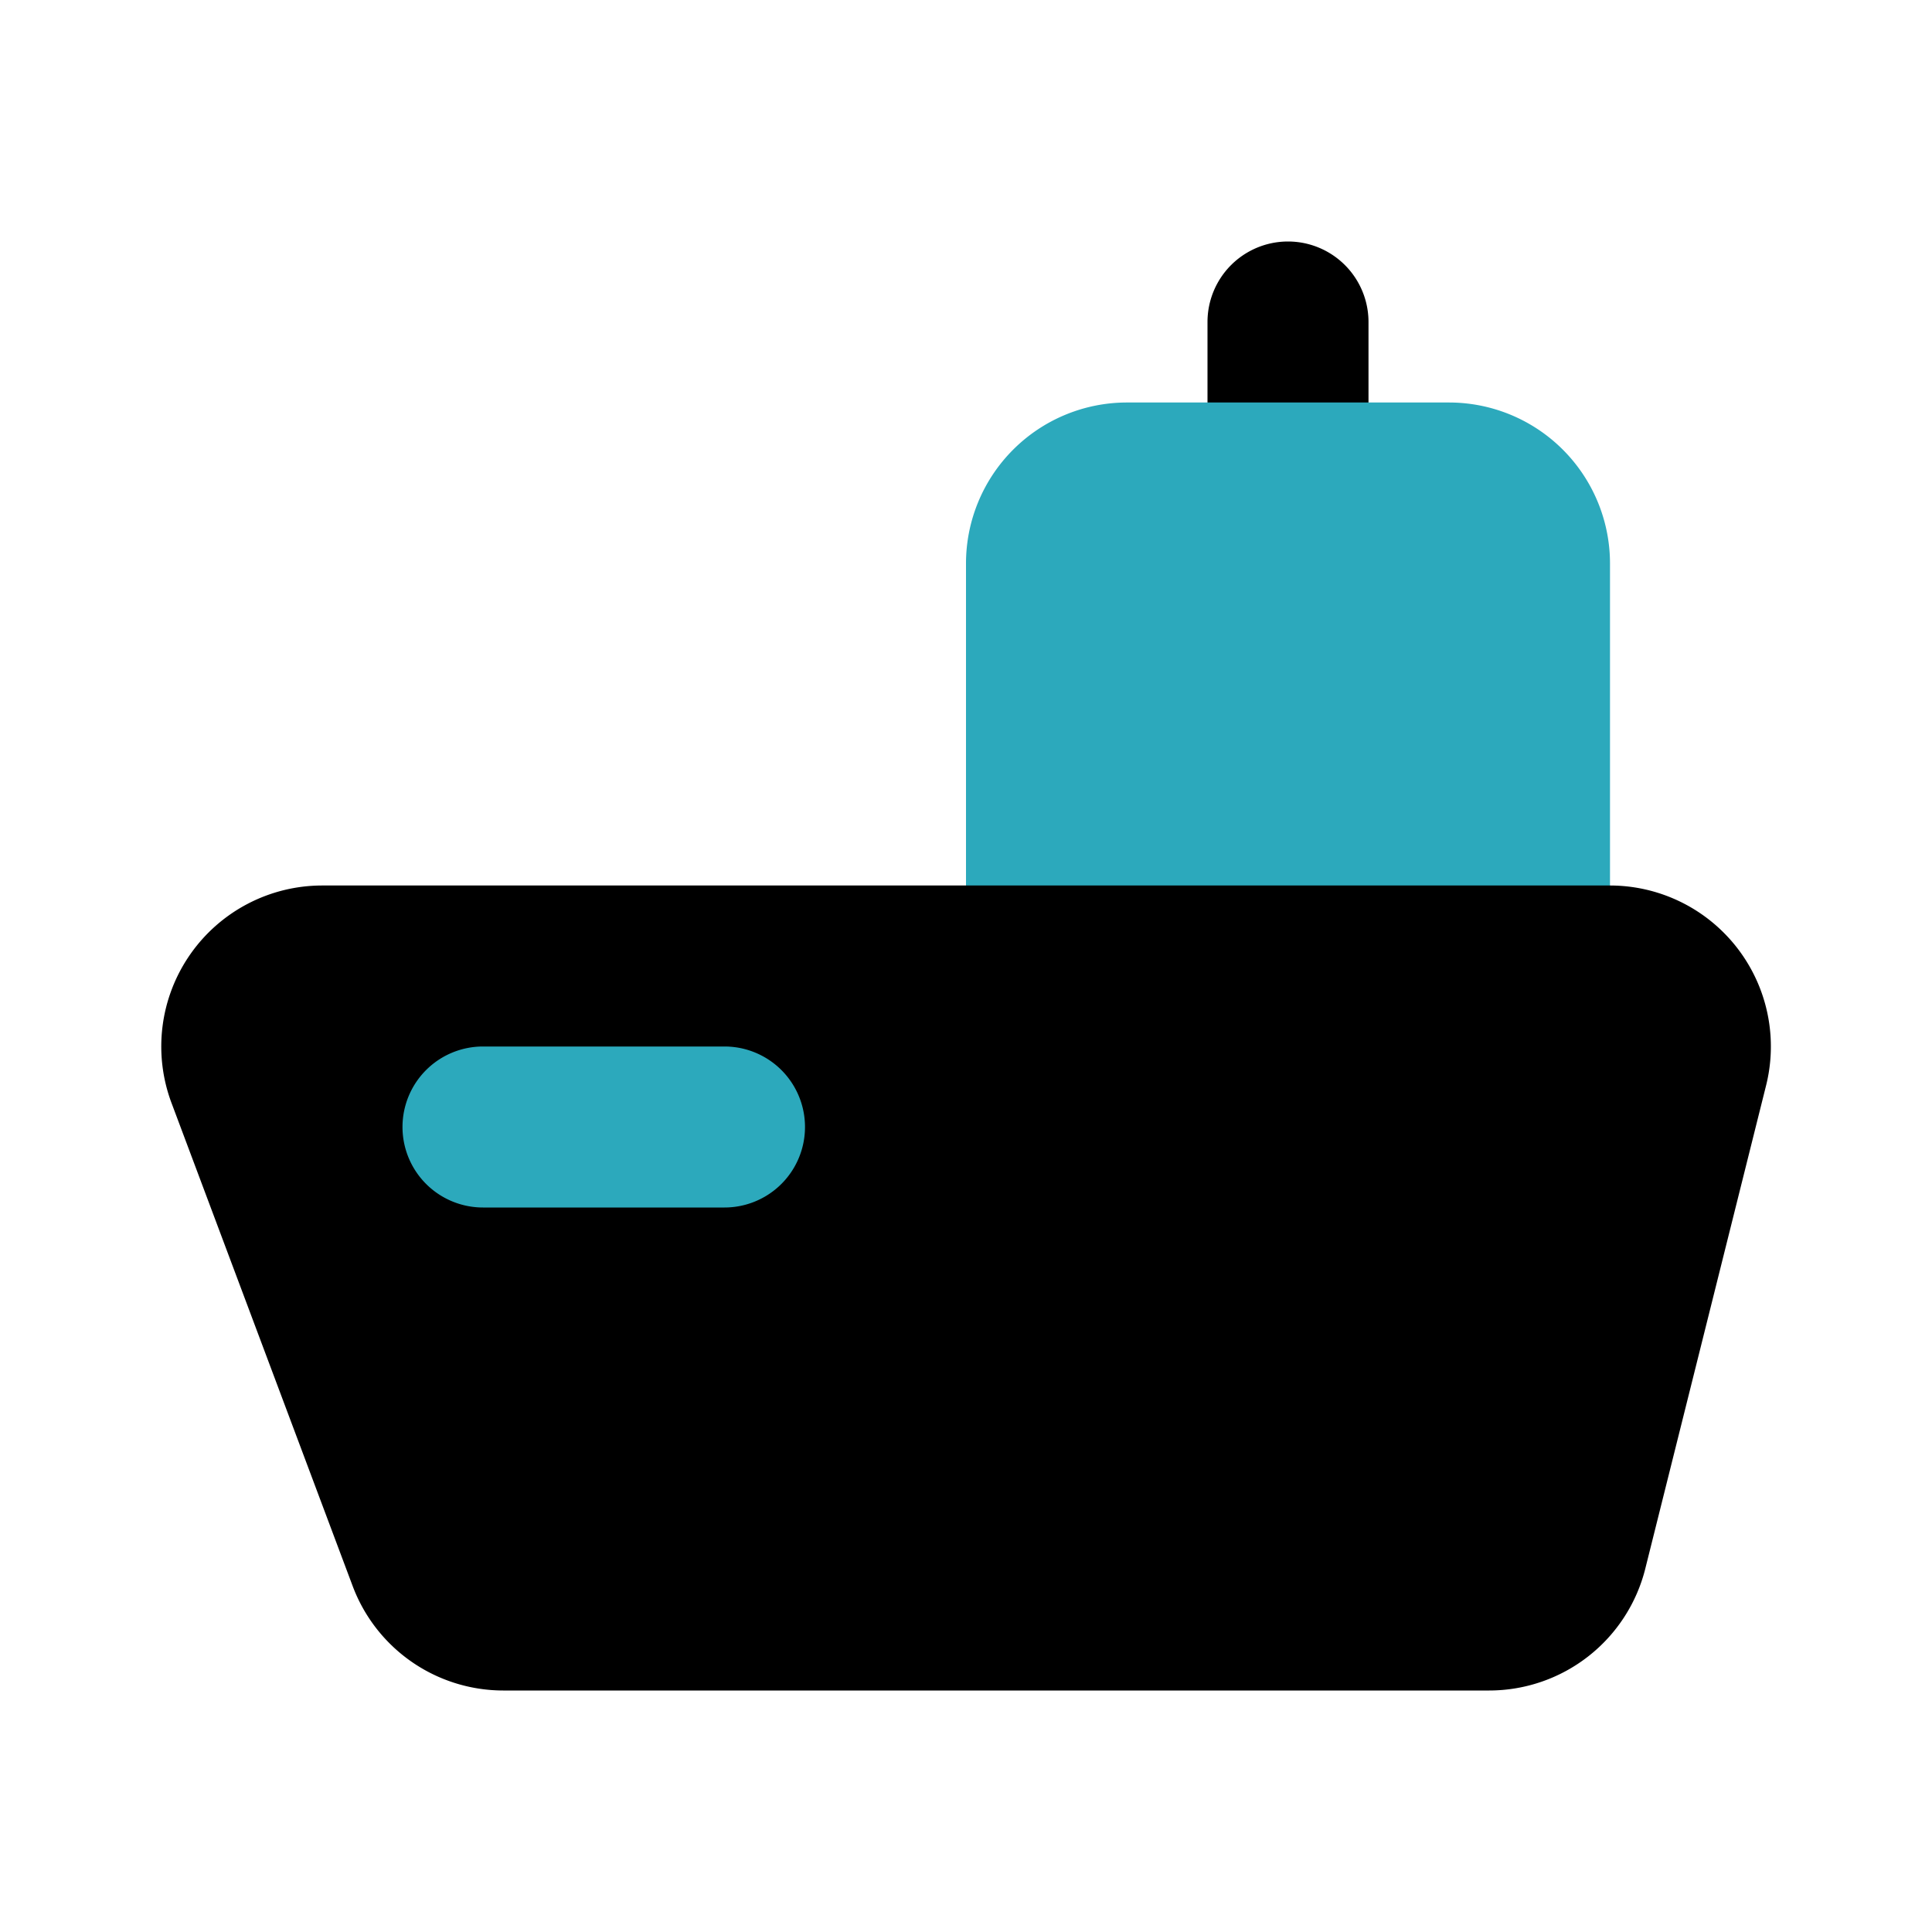 <?xml version="1.0" encoding="utf-8"?><!-- Скачано с сайта svg4.ru / Downloaded from svg4.ru -->
<svg fill="#000000" width="800px" height="800px" viewBox="0 0 24 24" id="cargo-ship-left" data-name="Flat Color" xmlns="http://www.w3.org/2000/svg" class="icon flat-color"><path id="primary" d="M15,6V4a1,1,0,0,1,2,0V6a1,1,0,0,1-2,0Z" style="fill: rgb(0, 0, 0);"></path><path id="secondary" d="M14,5h4a2,2,0,0,1,2,2v5a1,1,0,0,1-1,1H13a1,1,0,0,1-1-1V7A2,2,0,0,1,14,5Z" style="fill: rgb(44, 169, 188);"></path><path id="primary-2" data-name="primary" d="M2.36,11.86A2,2,0,0,1,4,11H20a2,2,0,0,1,1.94,2.48l-1.5,6A2,2,0,0,1,18.5,21H6.25a2,2,0,0,1-1.87-1.3l-2.25-6A2,2,0,0,1,2.36,11.86Z" style="fill: rgb(0, 0, 0);"></path><path id="secondary-2" data-name="secondary" d="M5,14a1,1,0,0,1,1-1H9a1,1,0,0,1,0,2H6A1,1,0,0,1,5,14Z" style="fill: rgb(44, 169, 188);"></path></svg>